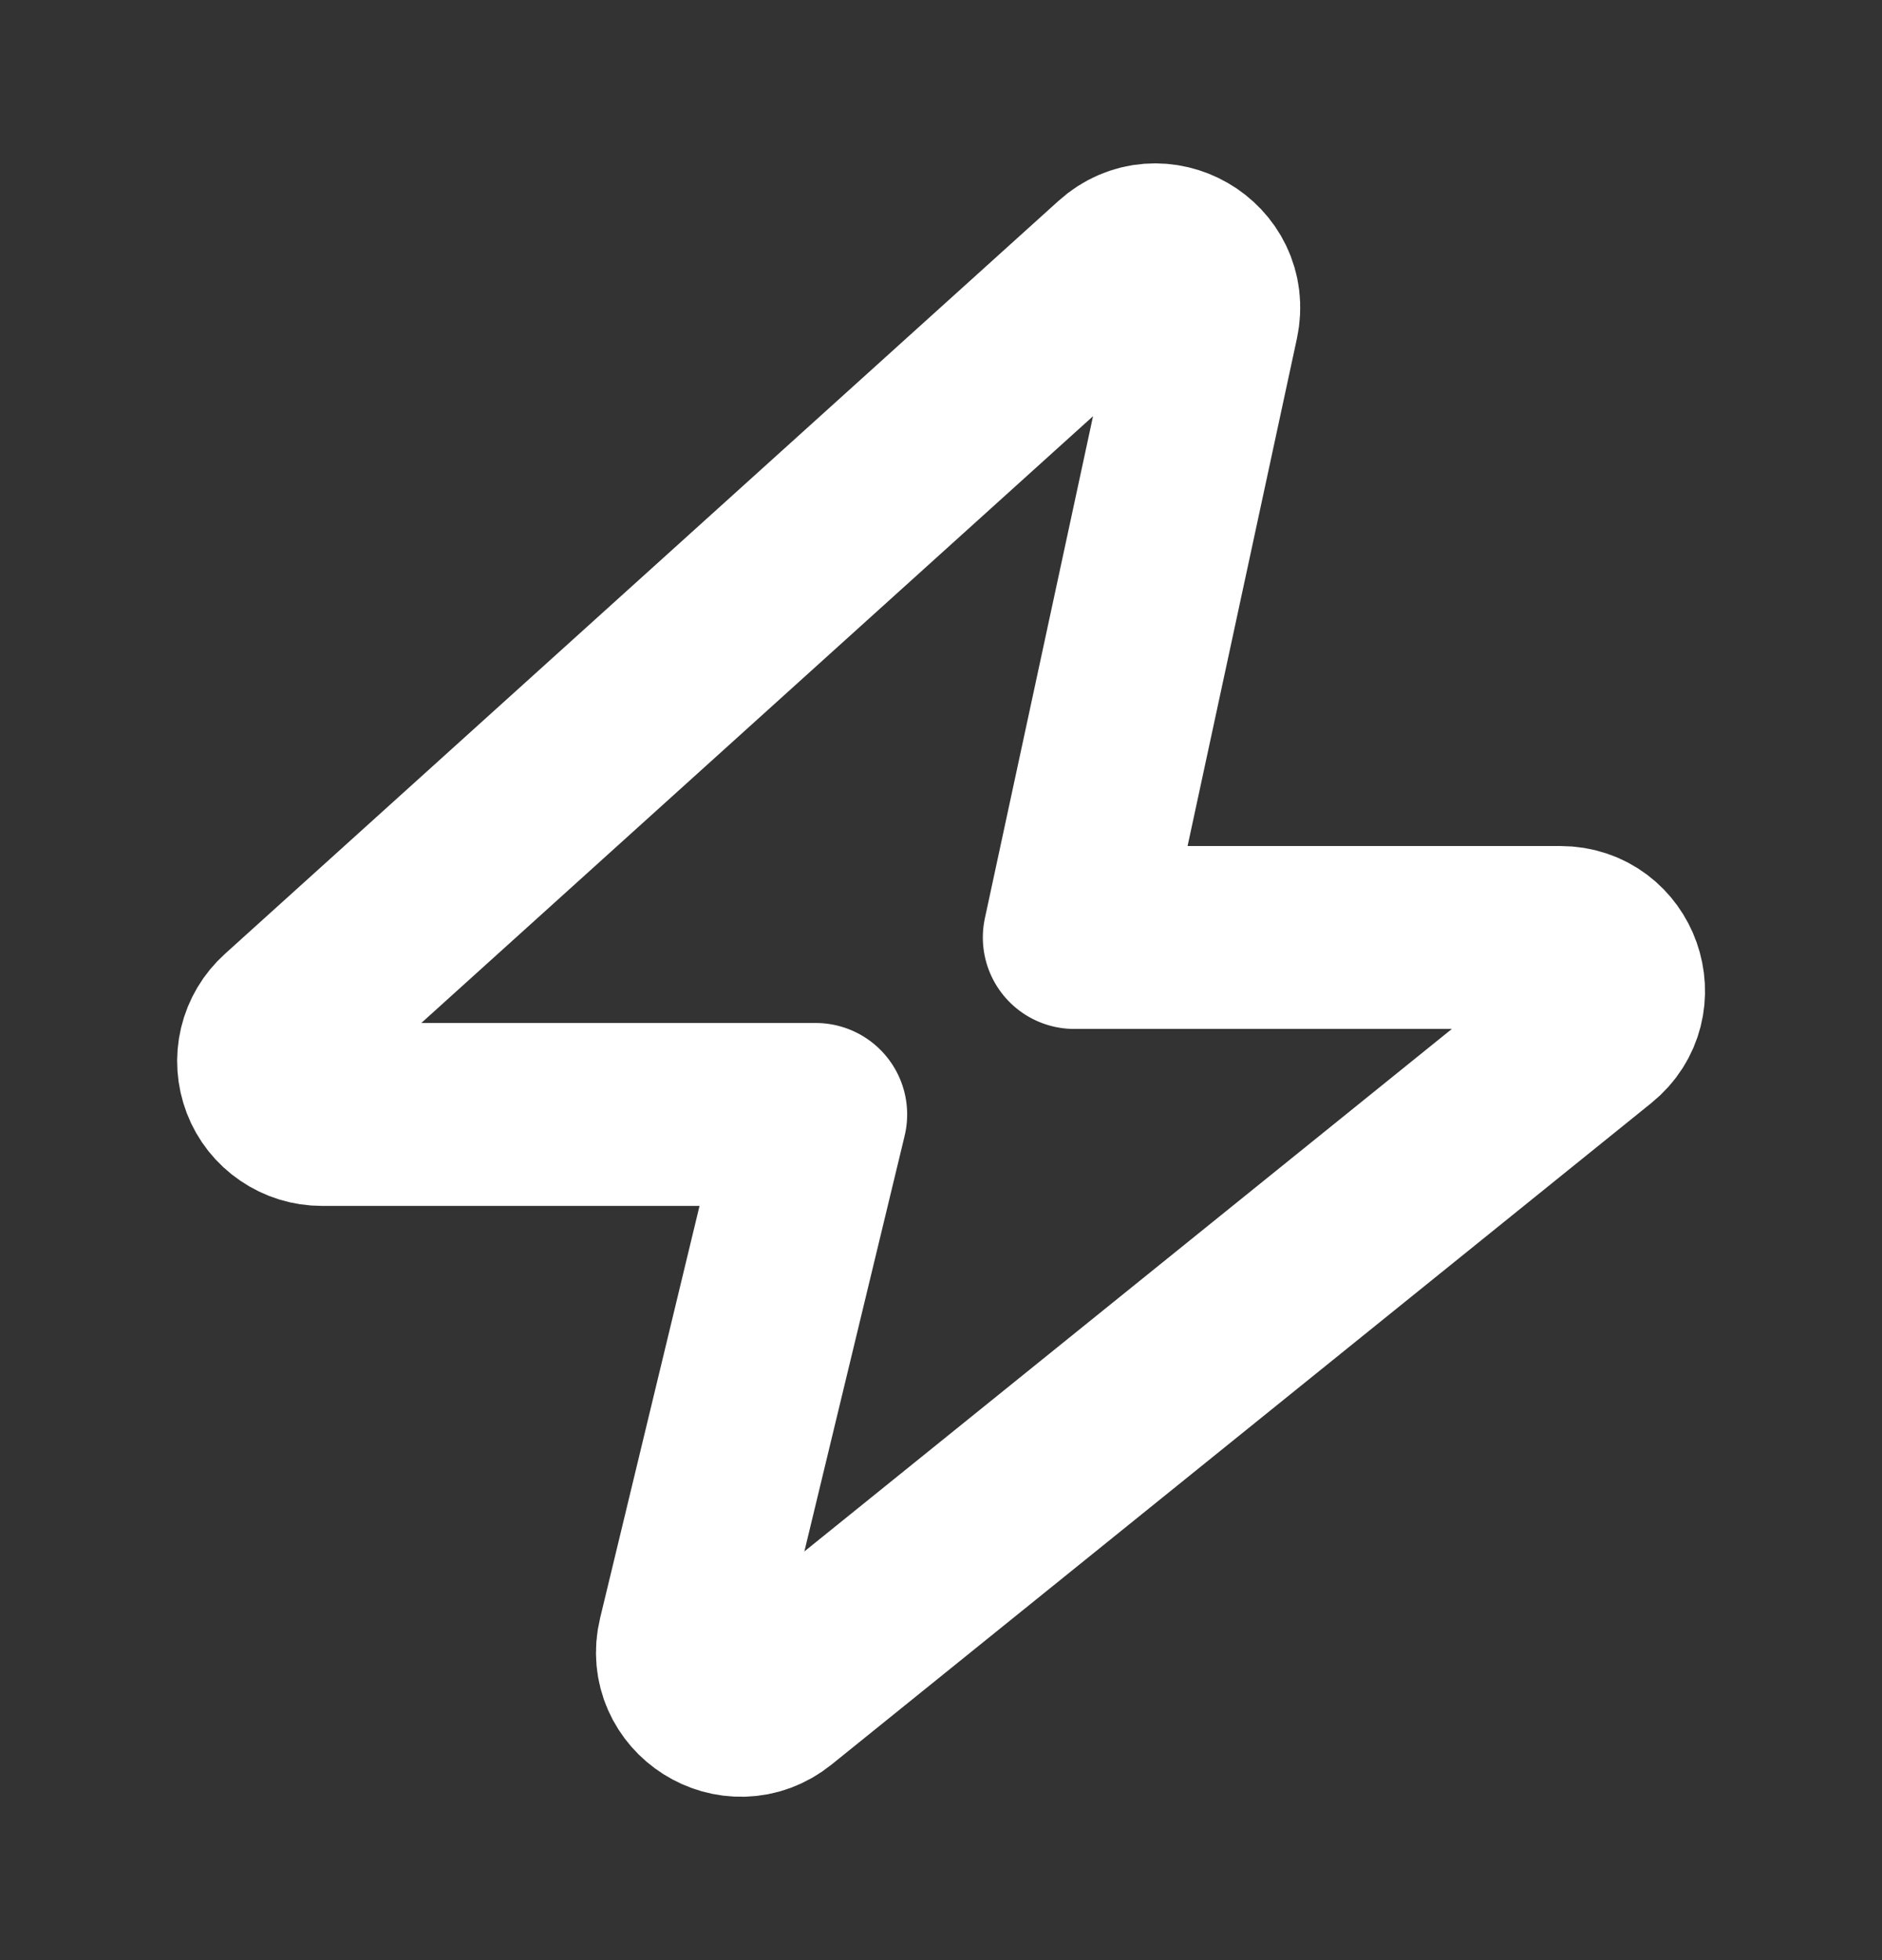 <svg xmlns="http://www.w3.org/2000/svg" fill="none" viewBox="0 0 24 25" height="25" width="24">
<rect x="0" y="0" width="24" height="25" fill="#333333" stroke="none"/>
<path stroke-linejoin="round" stroke-width="2.333" stroke="white" d="M19.897 11.957C20.537 11.957 20.821 12.761 20.323 13.163L9.873 21.597C9.368 22.004 8.635 21.54 8.787 20.91L10.402 14.214L4.105 14.214C3.968 14.214 3.834 14.173 3.721 14.095C3.607 14.018 3.52 13.908 3.471 13.78C3.422 13.651 3.412 13.511 3.444 13.378C3.476 13.244 3.548 13.124 3.65 13.032L14.28 3.428C14.769 2.986 15.537 3.43 15.398 4.074L13.7 11.957L19.897 11.957Z"></path>
</svg>

